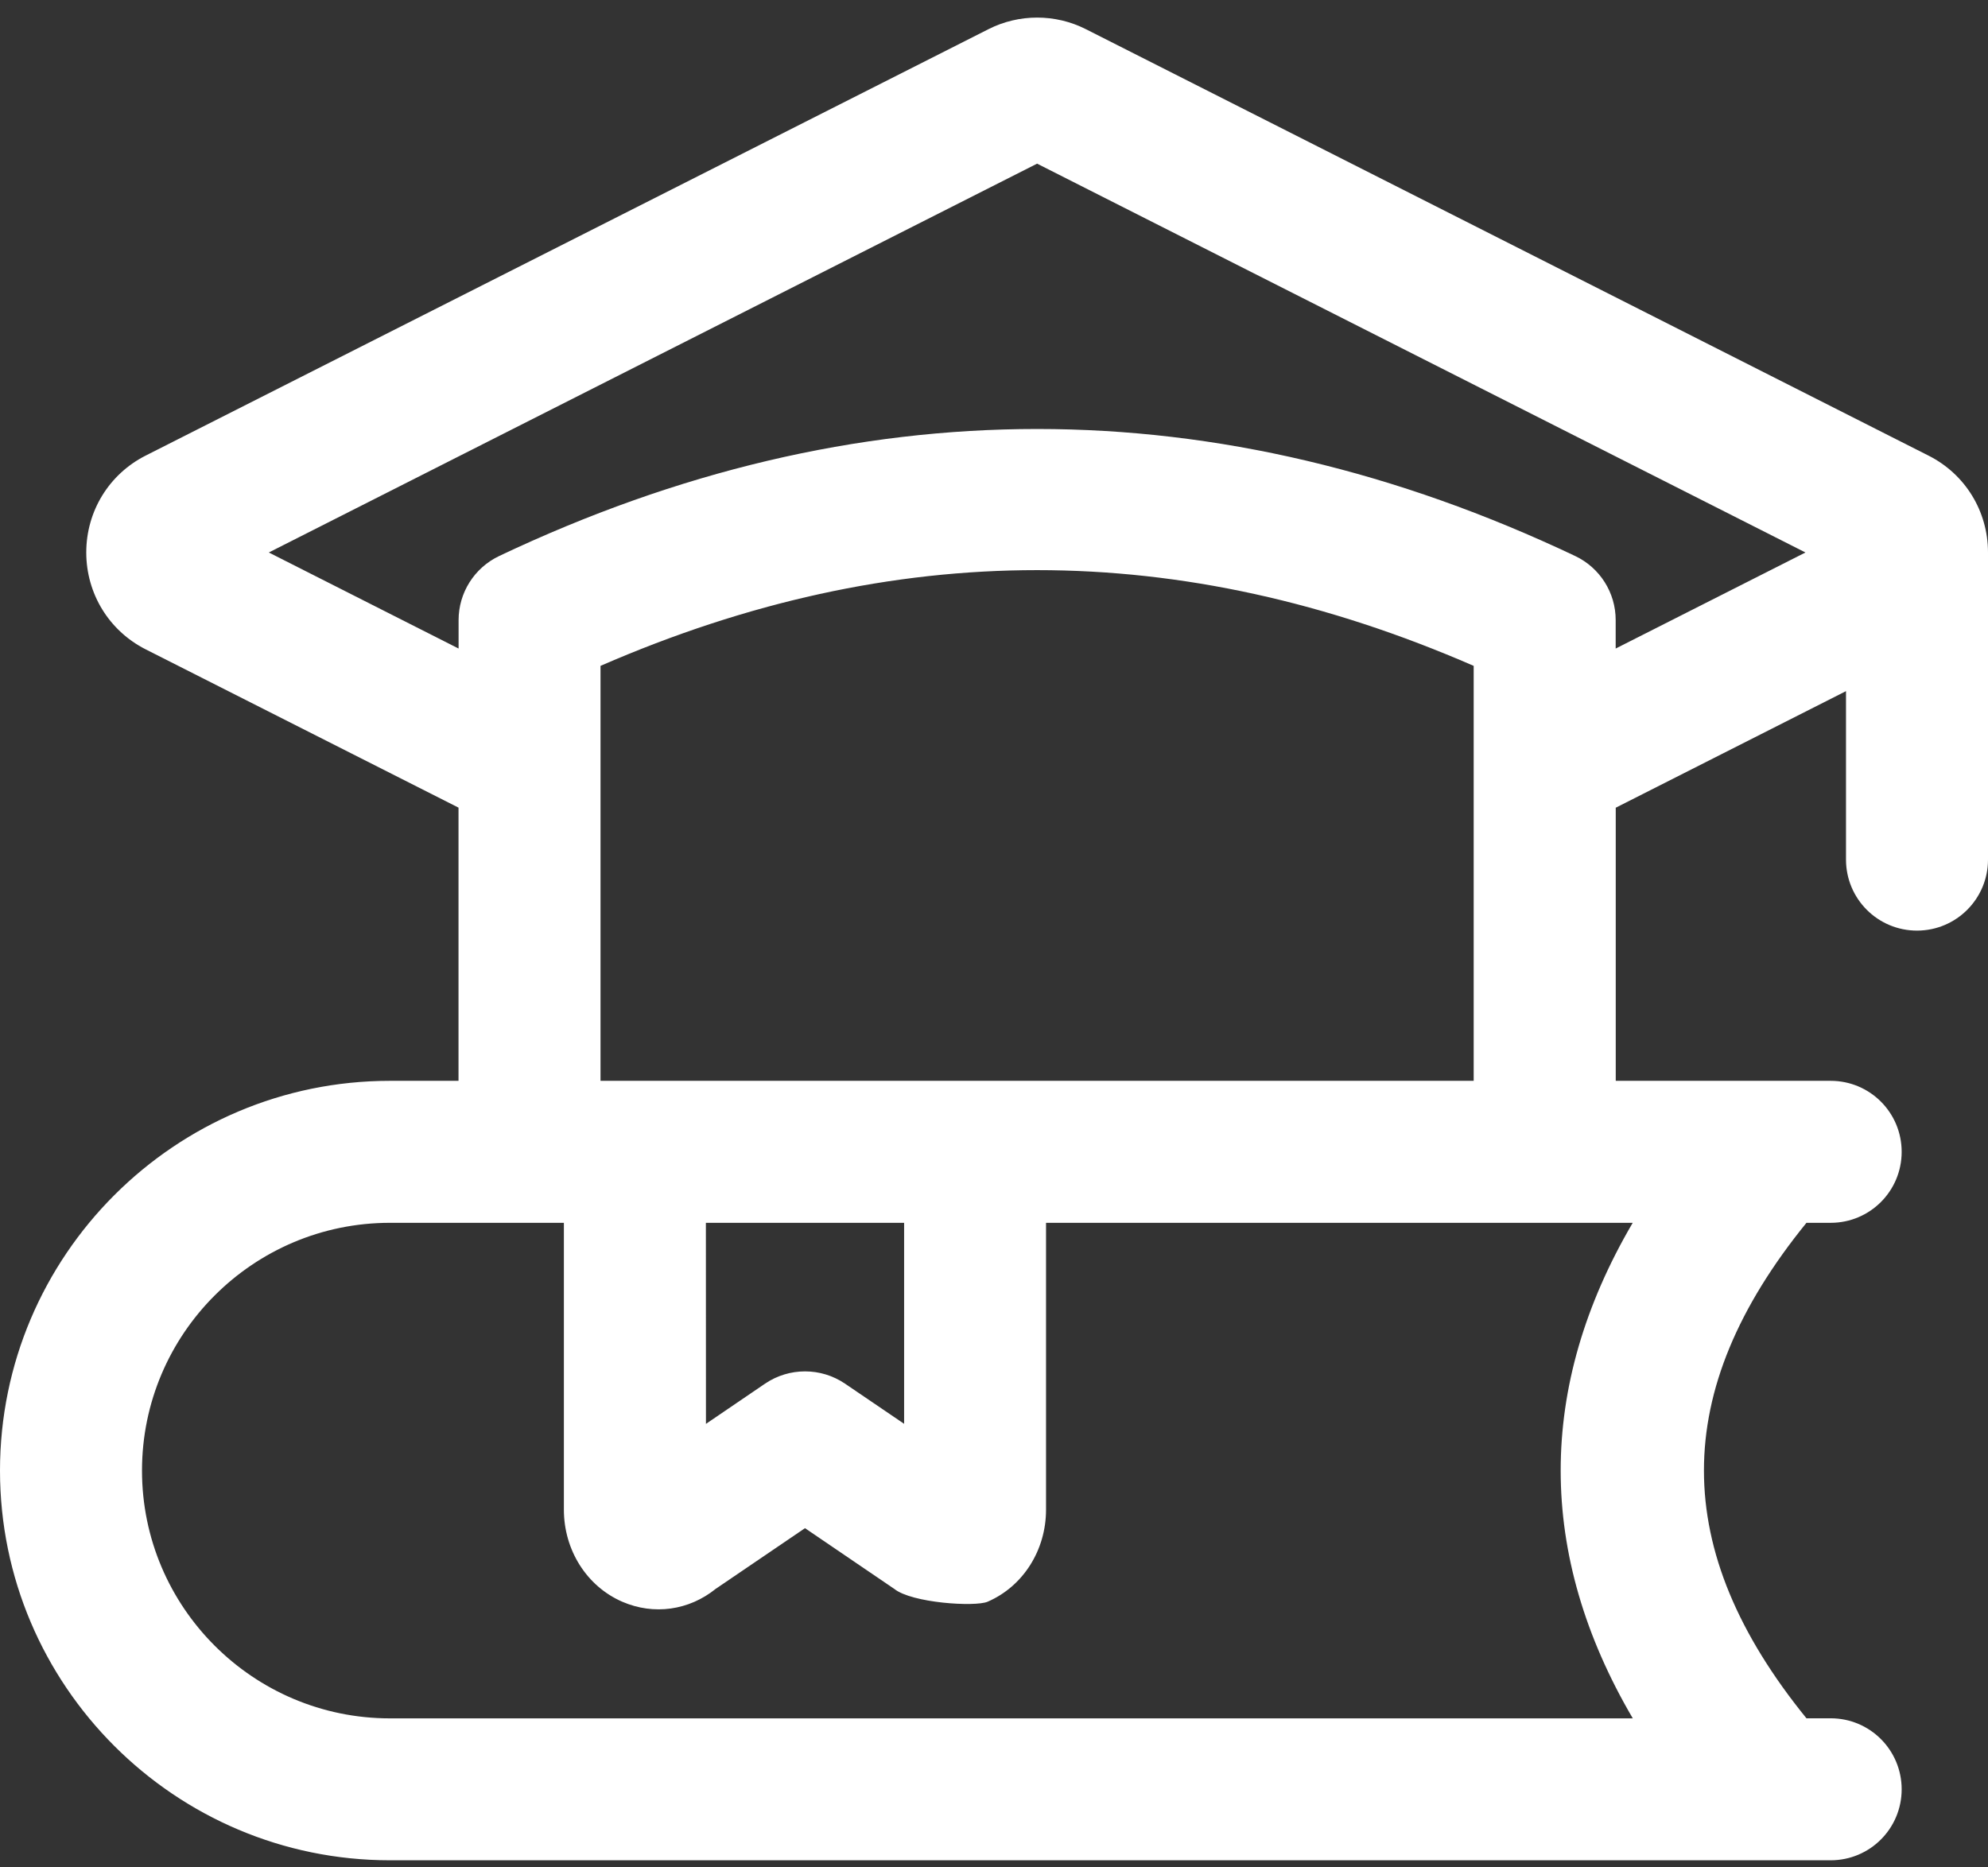 <?xml version="1.0" encoding="UTF-8"?> <svg xmlns="http://www.w3.org/2000/svg" viewBox="0 0 28.00 26.30" data-guides="{&quot;vertical&quot;:[],&quot;horizontal&quot;:[]}"><rect x="0" y="0" width="28.00" height="26.30" fill="#333333" stroke="none"/><defs></defs><path fill="#ffffff" stroke="none" fill-opacity="1" stroke-width="1" stroke-opacity="1" id="tSvg15decd6595d" title="Path 1" d="M27.163 6.418C23.206 4.415 19.249 2.413 15.292 0.41C14.862 0.193 14.351 0.194 13.924 0.41C9.967 2.413 6.009 4.415 2.052 6.417C1.536 6.678 1.215 7.201 1.215 7.782C1.215 8.362 1.536 8.885 2.051 9.146C3.52 9.889 4.989 10.633 6.458 11.376C6.458 12.659 6.458 13.941 6.458 15.224C6.136 15.224 5.814 15.224 5.492 15.224C2.464 15.224 0 17.687 0 20.714C0 23.74 2.464 26.203 5.492 26.203C12.256 26.203 19.02 26.203 25.784 26.203C26.337 26.203 26.784 25.756 26.784 25.203C26.784 24.65 26.337 24.203 25.784 24.203C25.67 24.203 25.556 24.203 25.443 24.203C23.518 21.832 23.518 19.594 25.443 17.224C25.556 17.224 25.67 17.224 25.784 17.224C26.337 17.224 26.784 16.777 26.784 16.224C26.784 15.671 26.337 15.224 25.784 15.224C24.775 15.224 23.766 15.224 22.757 15.224C22.757 13.942 22.757 12.659 22.757 11.377C23.838 10.83 24.919 10.282 26 9.735C26 10.526 26 11.317 26 12.108C26 12.66 26.447 13.108 27 13.108C27.553 13.108 28 12.66 28 12.108C28 10.666 28 9.224 28 7.782C28 7.202 27.68 6.679 27.163 6.418ZM22.997 24.204C17.162 24.204 11.327 24.204 5.492 24.204C3.566 24.204 2 22.638 2 20.714C2 18.789 3.566 17.224 5.492 17.224C5.853 17.224 7.622 17.224 7.942 17.224C7.942 18.571 7.942 19.917 7.942 21.264C7.942 21.835 8.265 22.344 8.764 22.561C9.209 22.754 9.704 22.683 10.08 22.38C10.499 22.095 10.919 21.81 11.338 21.525C11.757 21.81 12.176 22.095 12.595 22.38C12.843 22.58 13.736 22.636 13.91 22.561C14.41 22.345 14.733 21.835 14.733 21.264C14.733 19.917 14.733 18.571 14.733 17.224C17.487 17.224 20.241 17.224 22.996 17.224C21.643 19.531 21.643 21.896 22.997 24.204ZM9.942 17.224C10.873 17.224 11.803 17.224 12.734 17.224C12.734 18.168 12.734 19.111 12.734 20.055C12.456 19.866 12.178 19.678 11.901 19.489C11.561 19.259 11.116 19.259 10.776 19.489C10.498 19.678 10.221 19.867 9.943 20.056C9.943 19.112 9.942 18.168 9.942 17.224ZM8.458 15.224C8.458 13.276 8.458 11.327 8.458 9.379C12.59 7.581 16.625 7.581 20.756 9.379C20.756 11.327 20.756 13.276 20.756 15.224C16.657 15.224 12.557 15.224 8.458 15.224ZM22.186 7.832C17.157 5.446 12.059 5.446 7.03 7.832C6.681 7.998 6.459 8.349 6.459 8.735C6.459 8.868 6.459 9.002 6.459 9.135C5.568 8.684 4.677 8.233 3.786 7.782C7.393 5.956 11 4.131 14.607 2.305C18.214 4.131 21.822 5.956 25.429 7.782C24.538 8.233 23.647 8.684 22.756 9.135C22.756 9.002 22.756 8.868 22.756 8.735C22.757 8.349 22.534 7.997 22.186 7.832Z"></path></svg> 